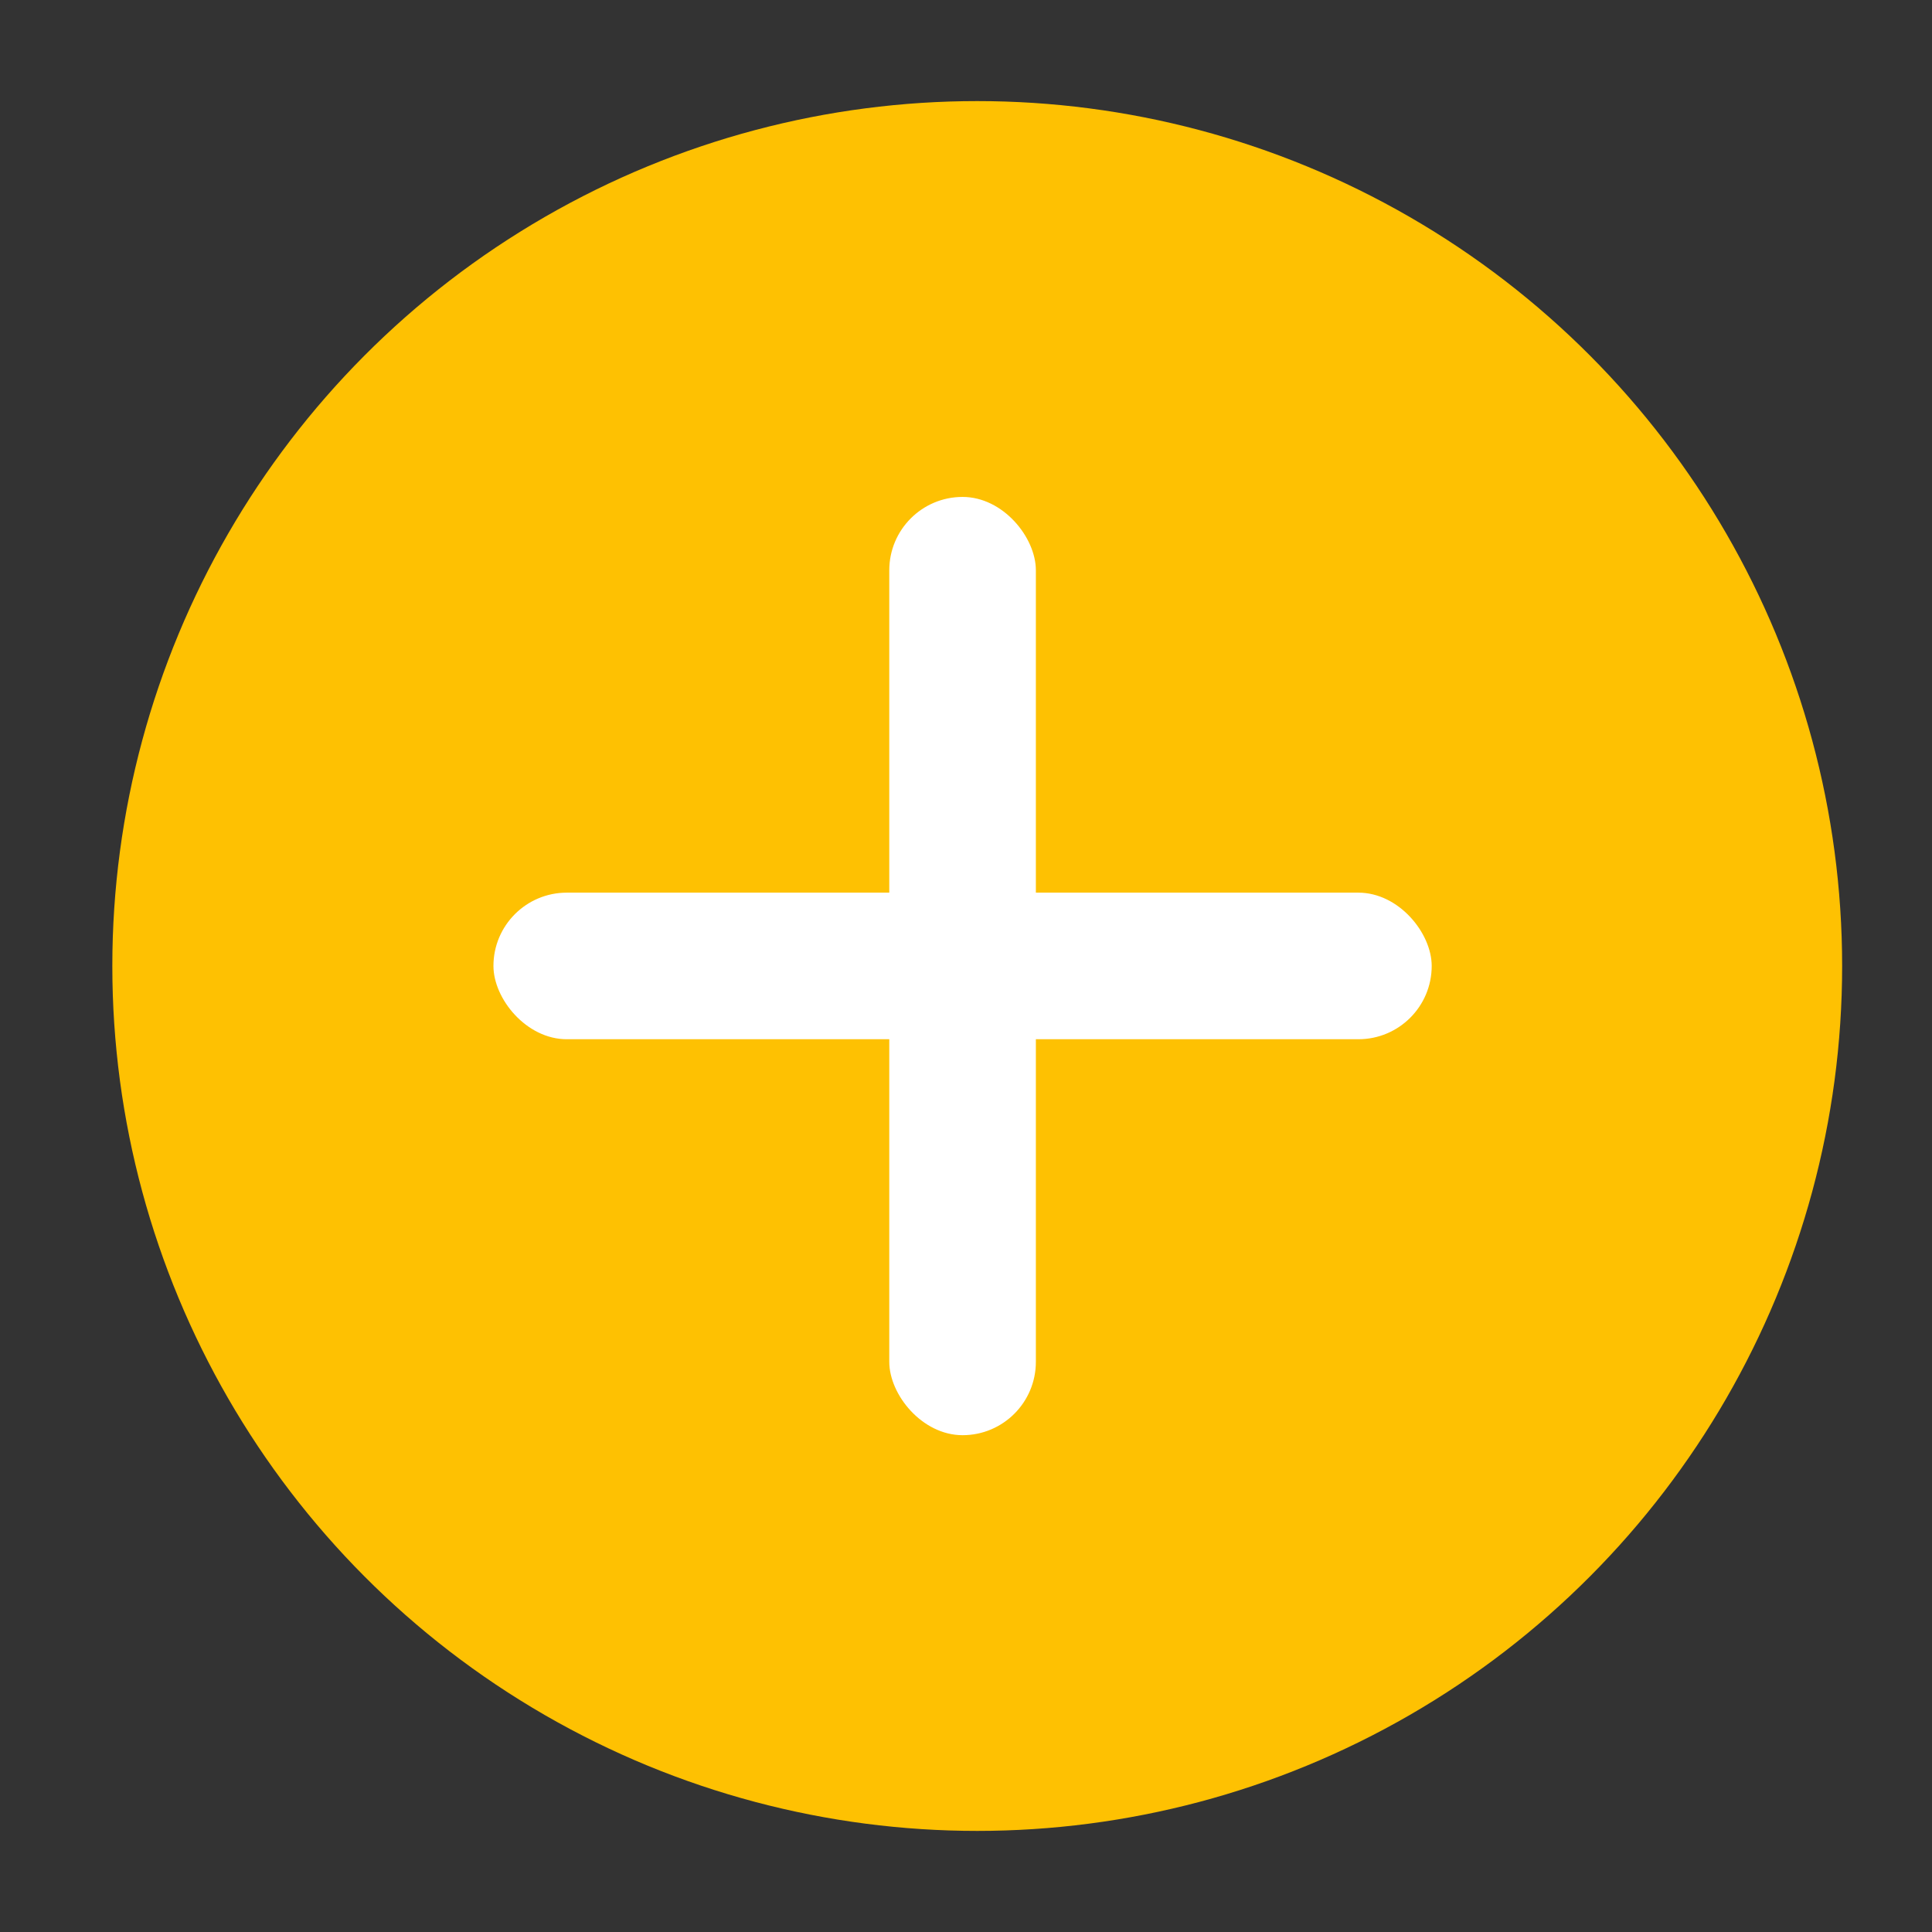 <?xml version="1.0" encoding="UTF-8"?> <svg xmlns="http://www.w3.org/2000/svg" viewBox="0 0 172 172"><rect x="0" y="0" width="172" height="172" fill="#333333" stroke="none"/> <defs> <style>.cls-1{fill:none;}.cls-2{fill:#fec102;}.cls-3{fill:#fff;}</style> </defs> <title>крестик крутится</title> <g id="Слой_7" data-name="Слой 7"> <rect class="cls-1" width="172" height="172"></rect> </g> <g id="крестик"> <circle class="cls-2" cx="87" cy="86" r="77"></circle> <rect class="cls-3" x="43.93" y="79.47" width="83.53" height="13.05" rx="6.53" ry="6.53"></rect> <rect class="cls-3" x="79.17" y="44.24" width="13.05" height="83.53" rx="6.53" ry="6.53"></rect> </g> </svg> 